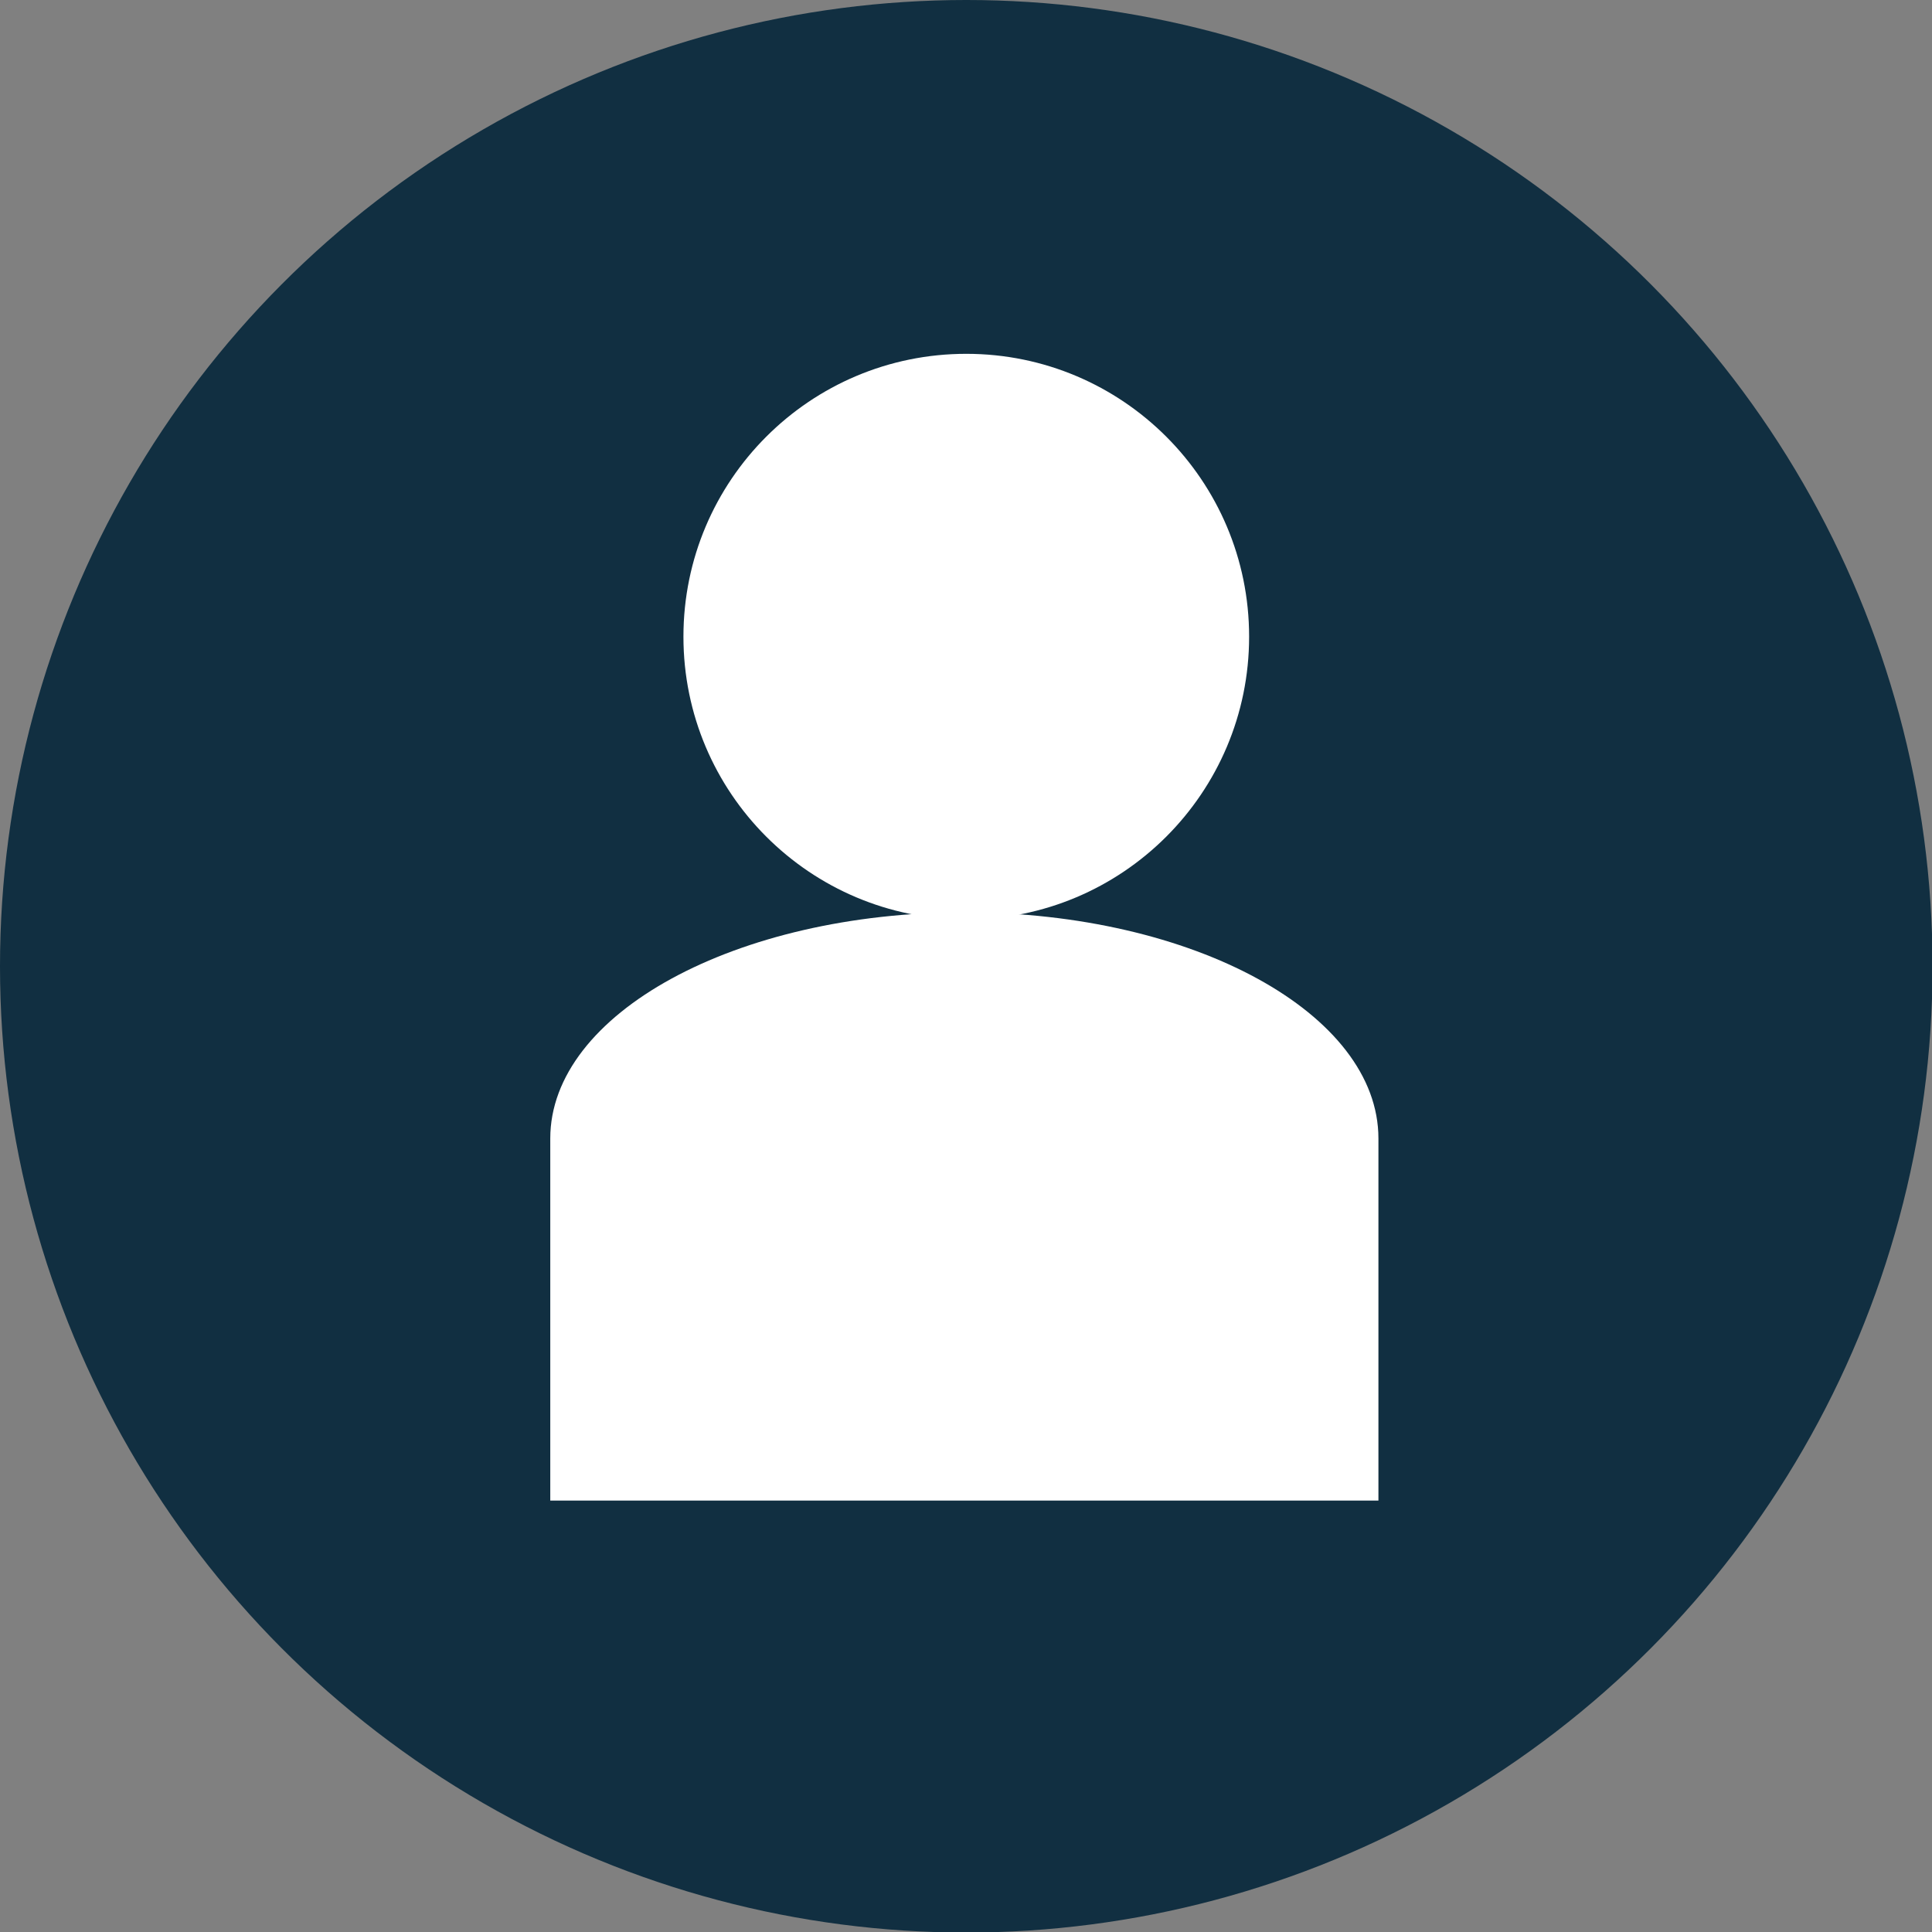 <svg xmlns="http://www.w3.org/2000/svg" viewBox="0 0 35.11 35.11"><rect x="0" y="0" width="35.11" height="35.11" fill="#808080" stroke="none"/><defs><style>.cls-1{fill:#112f41;}.cls-2{fill:#fff;}</style></defs><title>Resurs 5</title><g id="Lager_2" data-name="Lager 2"><g id="BG"><circle class="cls-1" cx="17.56" cy="17.56" r="17.56"/><circle class="cls-2" cx="17.56" cy="11.57" r="5.14"/><path class="cls-2" d="M10,20.69c0-2.27,3.37-4.11,7.53-4.11s7.52,1.84,7.52,4.11v6.58H10Z"/></g></g></svg>